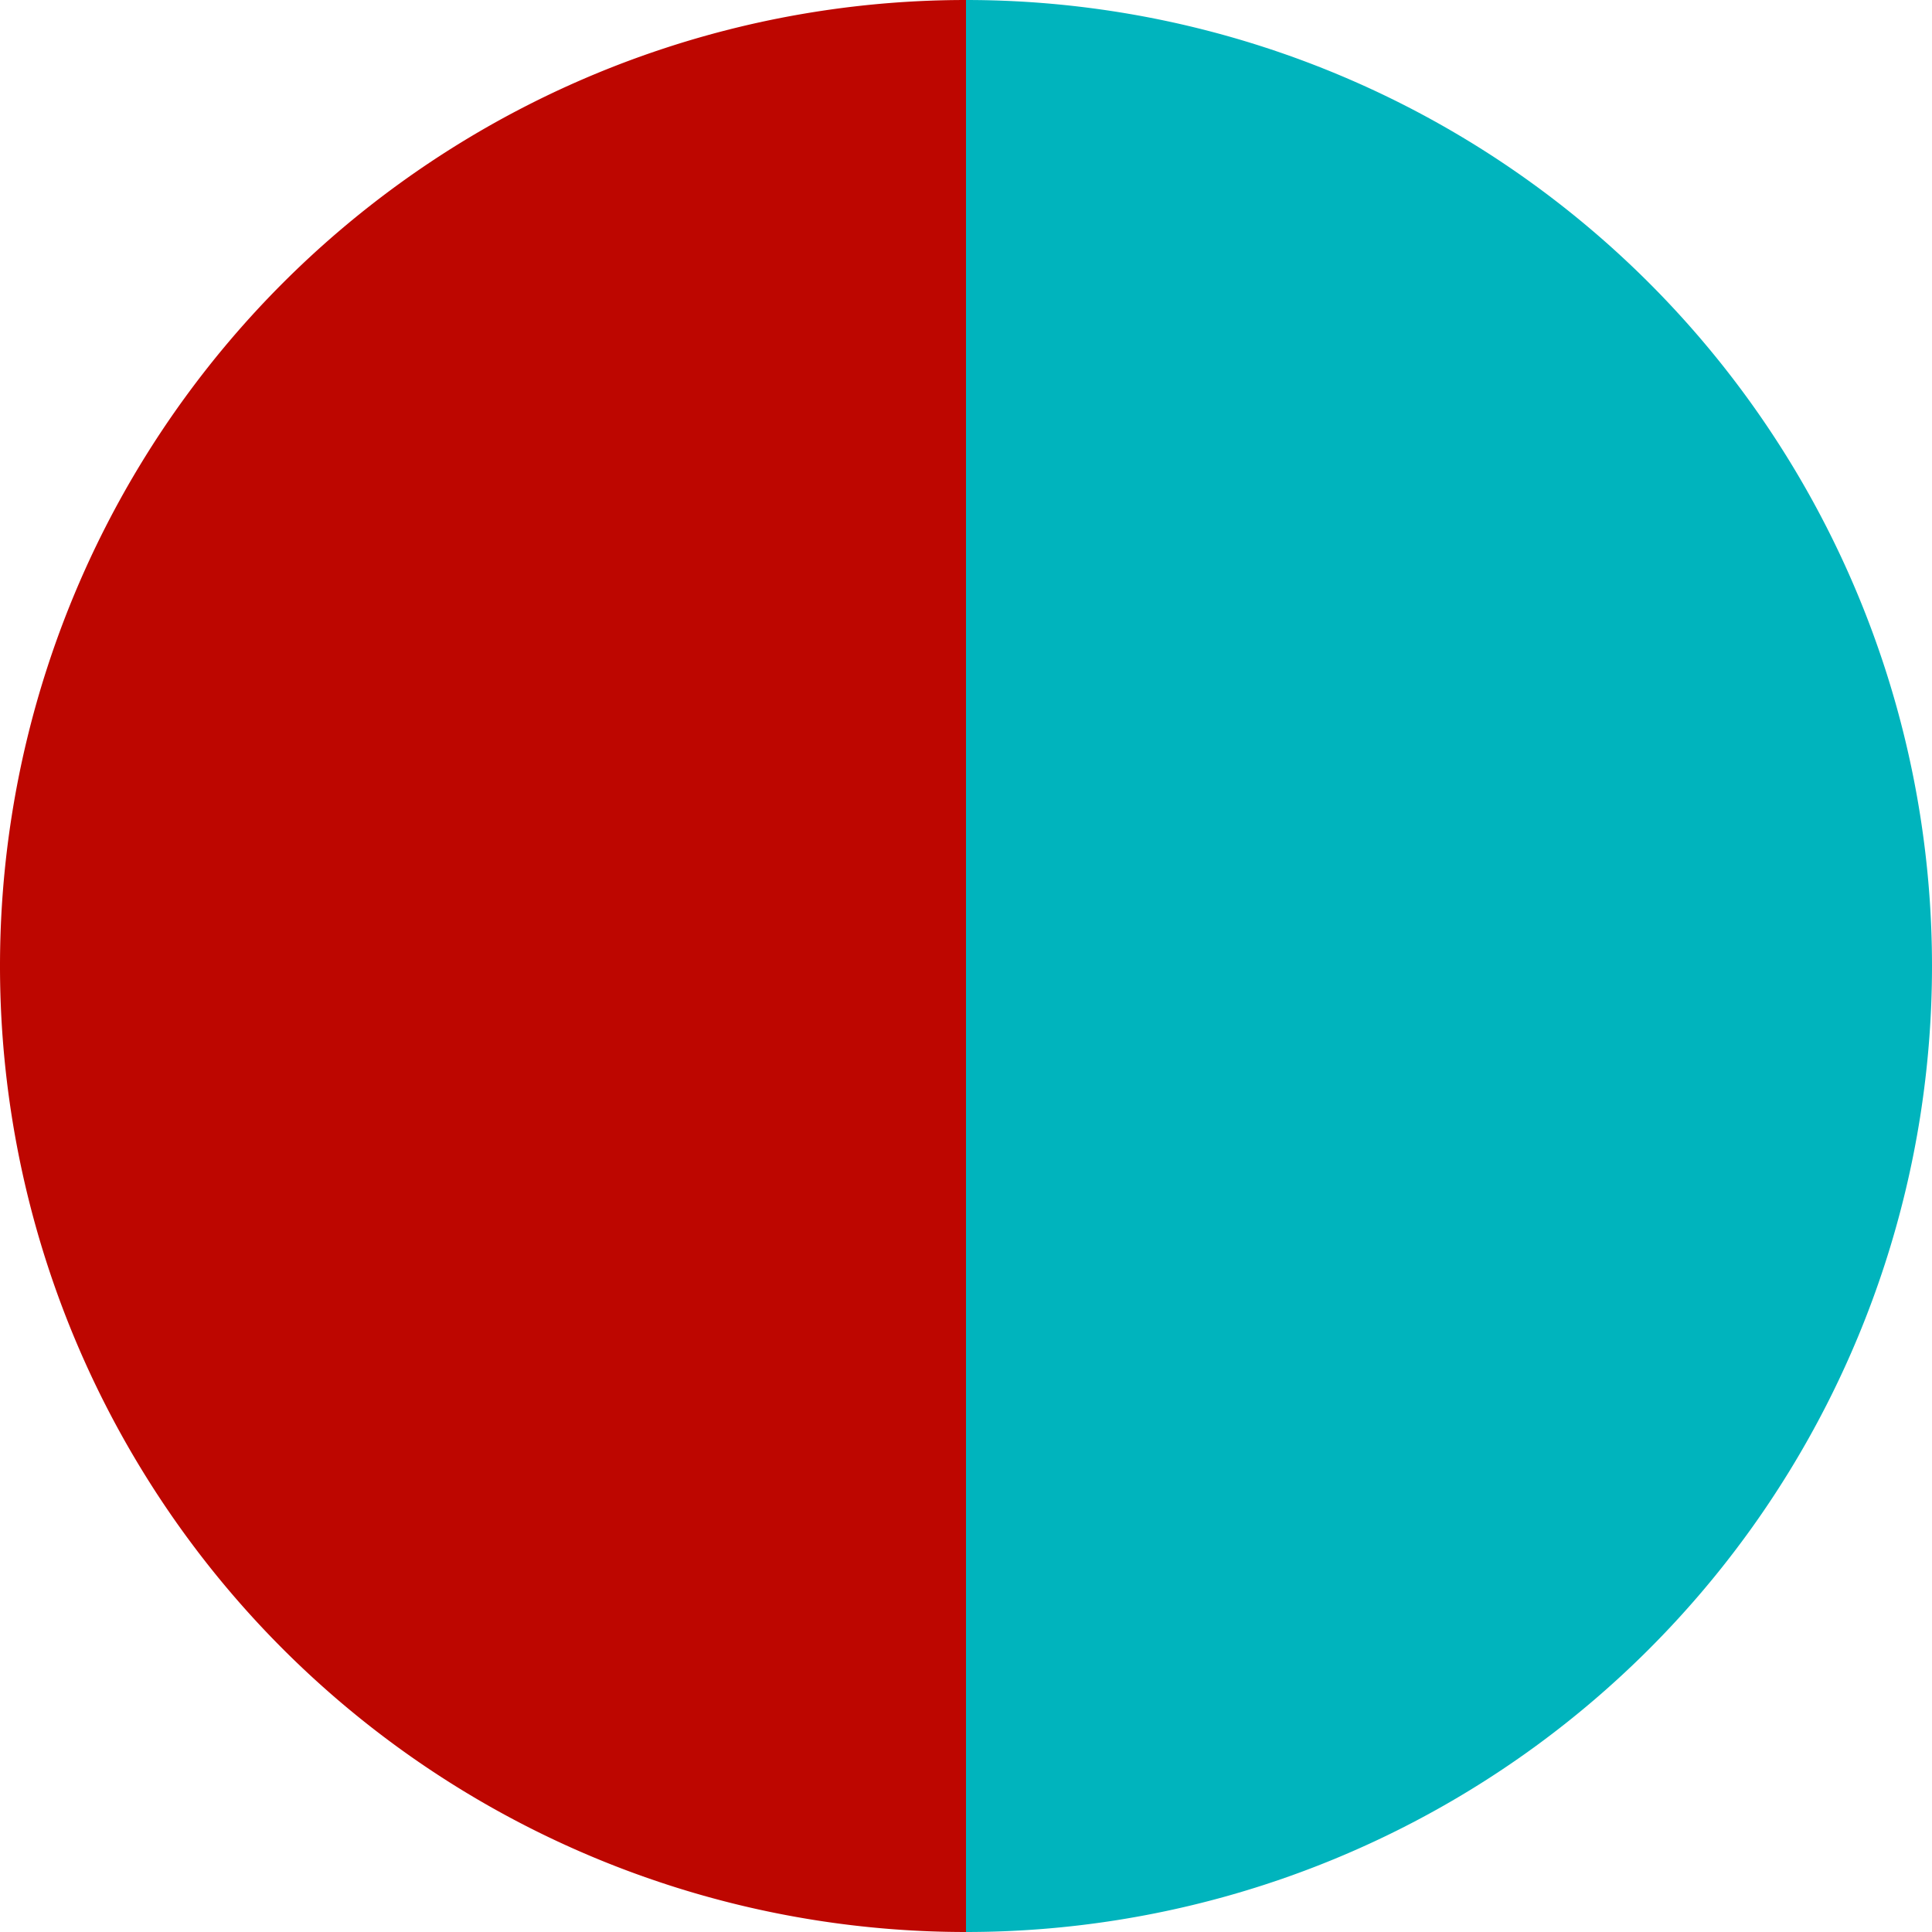 <?xml version="1.0" standalone="no"?>
<svg width="500" height="500" viewBox="-1 -1 2 2" xmlns="http://www.w3.org/2000/svg">
        <path d="M 0 -1 
             A 1,1 0 0,1 0 1             L 0,0
             z" fill="#00b4bd" />
            <path d="M 0 1 
             A 1,1 0 0,1 -0 -1             L 0,0
             z" fill="#bd0600" />
    </svg>
